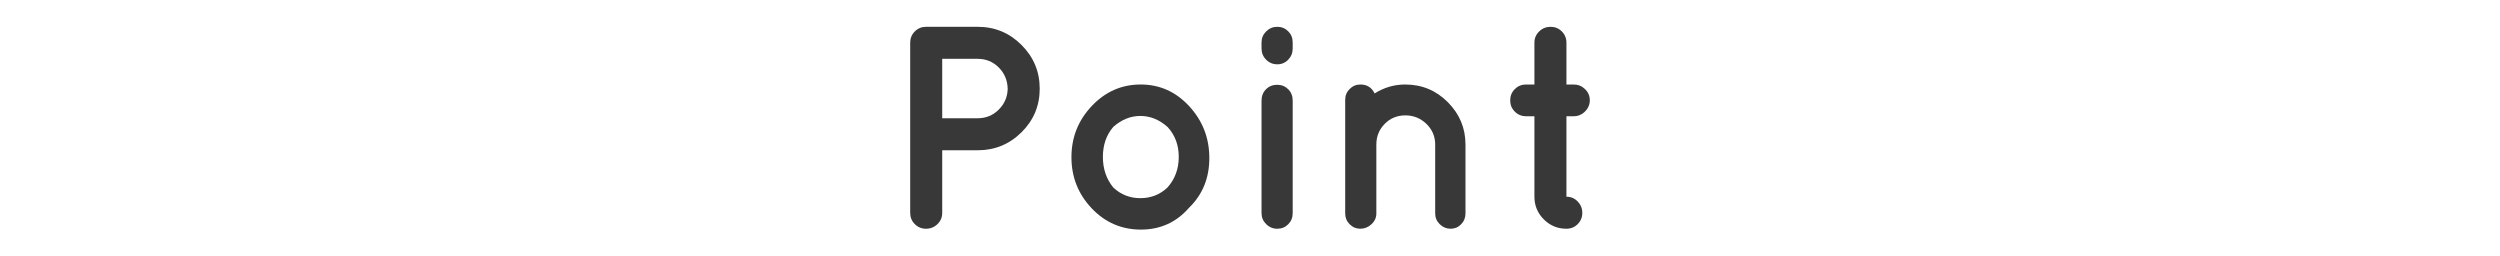 <?xml version="1.0" encoding="UTF-8"?><svg id="point-ttl" xmlns="http://www.w3.org/2000/svg" viewBox="0 0 780 80" width="780" height="80"><defs><style>.cls-1{fill:#383838;}</style></defs><path class="cls-1" d="M318.721,14.035c3.78,3.78,5.67,8.325,5.67,13.635s-1.89,9.841-5.67,13.59c-3.779,3.751-8.34,5.625-13.68,5.625h-11.07v19.53c0,1.381-.494,2.551-1.484,3.51-.99,.96-2.176,1.44-3.555,1.44-1.381,0-2.551-.479-3.511-1.44-.96-.959-1.44-2.129-1.44-3.51V13.315c0-1.38,.48-2.55,1.44-3.51,.96-.959,2.13-1.44,3.511-1.44h16.109c5.34,0,9.9,1.89,13.68,5.67Zm-24.75,4.32v18.54h11.07c2.579,0,4.769-.9,6.57-2.7,1.8-1.8,2.729-3.96,2.789-6.48-.06-2.64-.989-4.86-2.789-6.66-1.801-1.8-3.991-2.7-6.57-2.7h-11.07Z"/><path class="cls-1" d="M355.981,71.635c-6.061,0-11.191-2.219-15.391-6.66-4.2-4.439-6.3-9.749-6.3-15.93s2.115-11.505,6.345-15.975c4.231-4.469,9.315-6.705,15.256-6.705s10.994,2.266,15.164,6.795c4.17,4.531,6.256,9.915,6.256,16.155s-2.102,11.4-6.301,15.48c-3.959,4.56-8.971,6.84-15.029,6.84Zm-8.641-32.04c-2.16,2.52-3.24,5.641-3.24,9.36,0,3.721,1.08,6.9,3.24,9.54,2.34,2.221,5.16,3.33,8.461,3.33,3.299,0,6.119-1.109,8.459-3.33,2.34-2.64,3.51-5.819,3.51-9.54,0-3.719-1.17-6.84-3.51-9.36-2.58-2.279-5.399-3.42-8.459-3.42s-5.881,1.141-8.461,3.42Z"/><path class="cls-1" d="M403.32,13.225v1.89c0,1.381-.466,2.551-1.395,3.51-.932,.961-2.07,1.44-3.42,1.44-1.351,0-2.507-.479-3.466-1.44-.96-.959-1.44-2.129-1.44-3.51v-1.89c0-1.319,.48-2.459,1.44-3.42,.959-.959,2.115-1.44,3.466-1.44,1.35,0,2.488,.465,3.42,1.395,.929,.931,1.395,2.085,1.395,3.465Zm-8.325,14.625c.93-.929,2.084-1.395,3.465-1.395,1.38,0,2.534,.466,3.466,1.395,.929,.931,1.395,2.115,1.395,3.555v35.1c0,1.381-.466,2.535-1.395,3.465-.932,.931-2.07,1.395-3.42,1.395-1.351,0-2.507-.479-3.466-1.44-.96-.959-1.44-2.1-1.44-3.42V31.405c0-1.44,.465-2.624,1.395-3.555Z"/><path class="cls-1" d="M429.42,66.595c0,1.32-.511,2.445-1.53,3.375-1.02,.931-2.175,1.395-3.465,1.395-1.291,0-2.401-.464-3.33-1.395-.931-.93-1.395-2.055-1.395-3.375V31.135c0-1.319,.465-2.444,1.395-3.375,.929-.93,2.054-1.395,3.375-1.395,2.039,0,3.51,.931,4.409,2.79,2.939-1.859,6.121-2.79,9.541-2.79,5.22,0,9.659,1.845,13.32,5.535,3.658,3.69,5.489,8.086,5.489,13.185v21.51c0,1.32-.45,2.445-1.351,3.375-.899,.931-1.994,1.395-3.284,1.395-1.291,0-2.416-.464-3.375-1.395-.96-.93-1.44-2.055-1.44-3.375v-21.51c0-2.52-.915-4.665-2.744-6.435-1.832-1.769-4.021-2.655-6.57-2.655-2.551,0-4.695,.886-6.436,2.655-1.74,1.77-2.609,3.915-2.609,6.435v21.51Z"/><path class="cls-1" d="M490.978,26.365c1.38,0,2.565,.481,3.555,1.44,.99,.96,1.486,2.115,1.486,3.465s-.496,2.52-1.486,3.51c-.989,.99-2.175,1.485-3.555,1.485h-2.25v25.11c1.38,0,2.55,.495,3.51,1.485,.959,.99,1.44,2.175,1.44,3.555,0,1.381-.481,2.551-1.44,3.51-.96,.96-2.13,1.44-3.51,1.44-2.76,0-5.115-.975-7.064-2.925-1.951-1.949-2.926-4.305-2.926-7.065v-25.11h-2.609c-1.381,0-2.551-.479-3.51-1.44-.961-.959-1.44-2.129-1.44-3.51,0-1.38,.479-2.55,1.44-3.51,.959-.959,2.129-1.44,3.51-1.44h2.609V13.315c0-1.38,.496-2.55,1.486-3.51,.989-.959,2.174-1.44,3.555-1.44,1.379,0,2.549,.481,3.51,1.44,.959,.96,1.44,2.13,1.44,3.51v13.05h2.25Z"/></svg>